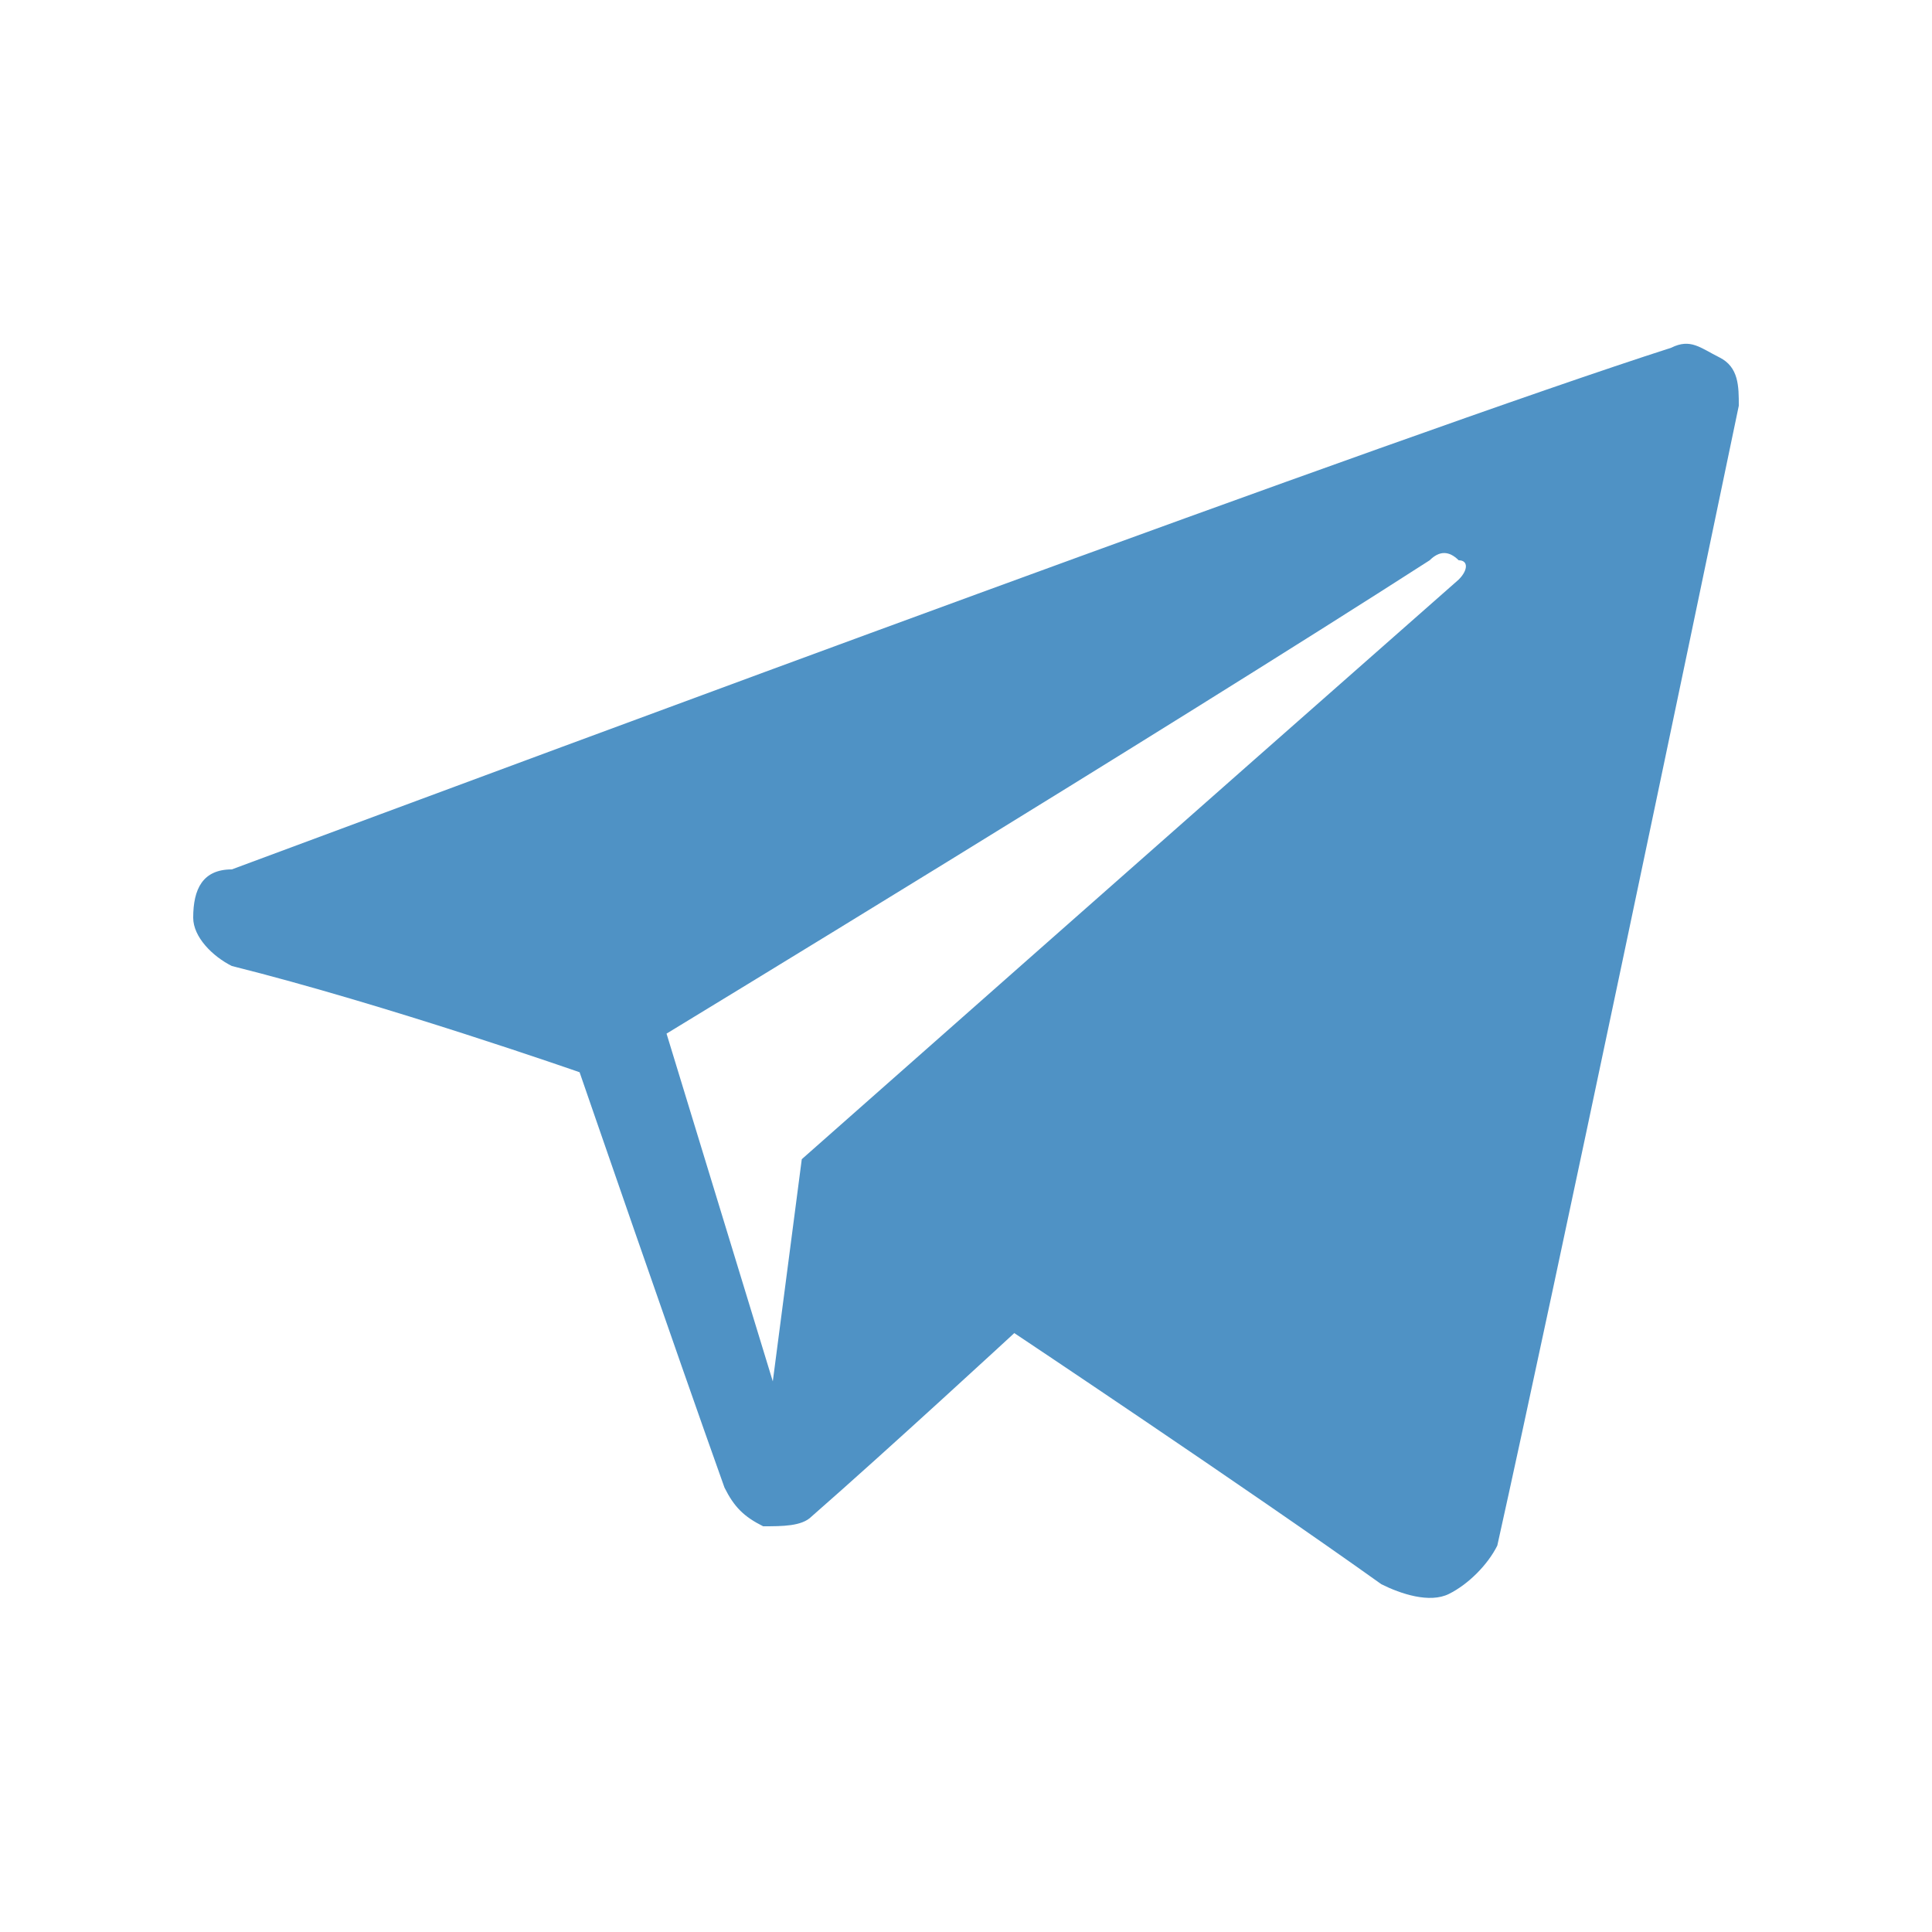 <?xml version="1.0" encoding="utf-8"?>
<!-- Generator: Adobe Illustrator 23.0.1, SVG Export Plug-In . SVG Version: 6.00 Build 0)  -->
<svg version="1.1" id="Layer_1" xmlns="http://www.w3.org/2000/svg" xmlns:xlink="http://www.w3.org/1999/xlink" x="0px" y="0px"
	 viewBox="0 0 20 20" style="enable-background:new 0 0 20 20;" xml:space="preserve">
<style type="text/css">
	.st0{fill-rule:evenodd;clip-rule:evenodd;fill:#4F92C5;}
</style>
<path id="telegram-1" class="st0" d="M14.3,16.4c0.2,0.1,0.5,0.2,0.7,0.1c0.2-0.1,0.4-0.3,0.5-0.5c0.6-2.7,2-9.4,2.5-11.8
	c0-0.2,0-0.4-0.2-0.5s-0.3-0.2-0.5-0.1C14.5,4.5,5.9,7.7,2.4,9C2.1,9,2,9.2,2,9.5C2,9.7,2.2,9.9,2.4,10C4,10.4,6,11.1,6,11.1
	s1,2.9,1.5,4.3c0.1,0.2,0.2,0.3,0.4,0.4c0.2,0,0.4,0,0.5-0.1c0.8-0.7,2.1-1.9,2.1-1.9S12.9,15.4,14.3,16.4z M6.9,10.7L8,14.3L8.3,12
	c0,0,4.3-3.8,6.8-6c0.1-0.1,0.1-0.2,0-0.2c-0.1-0.1-0.2-0.1-0.3,0C12,7.6,6.9,10.7,6.9,10.7z"/>
</svg>
